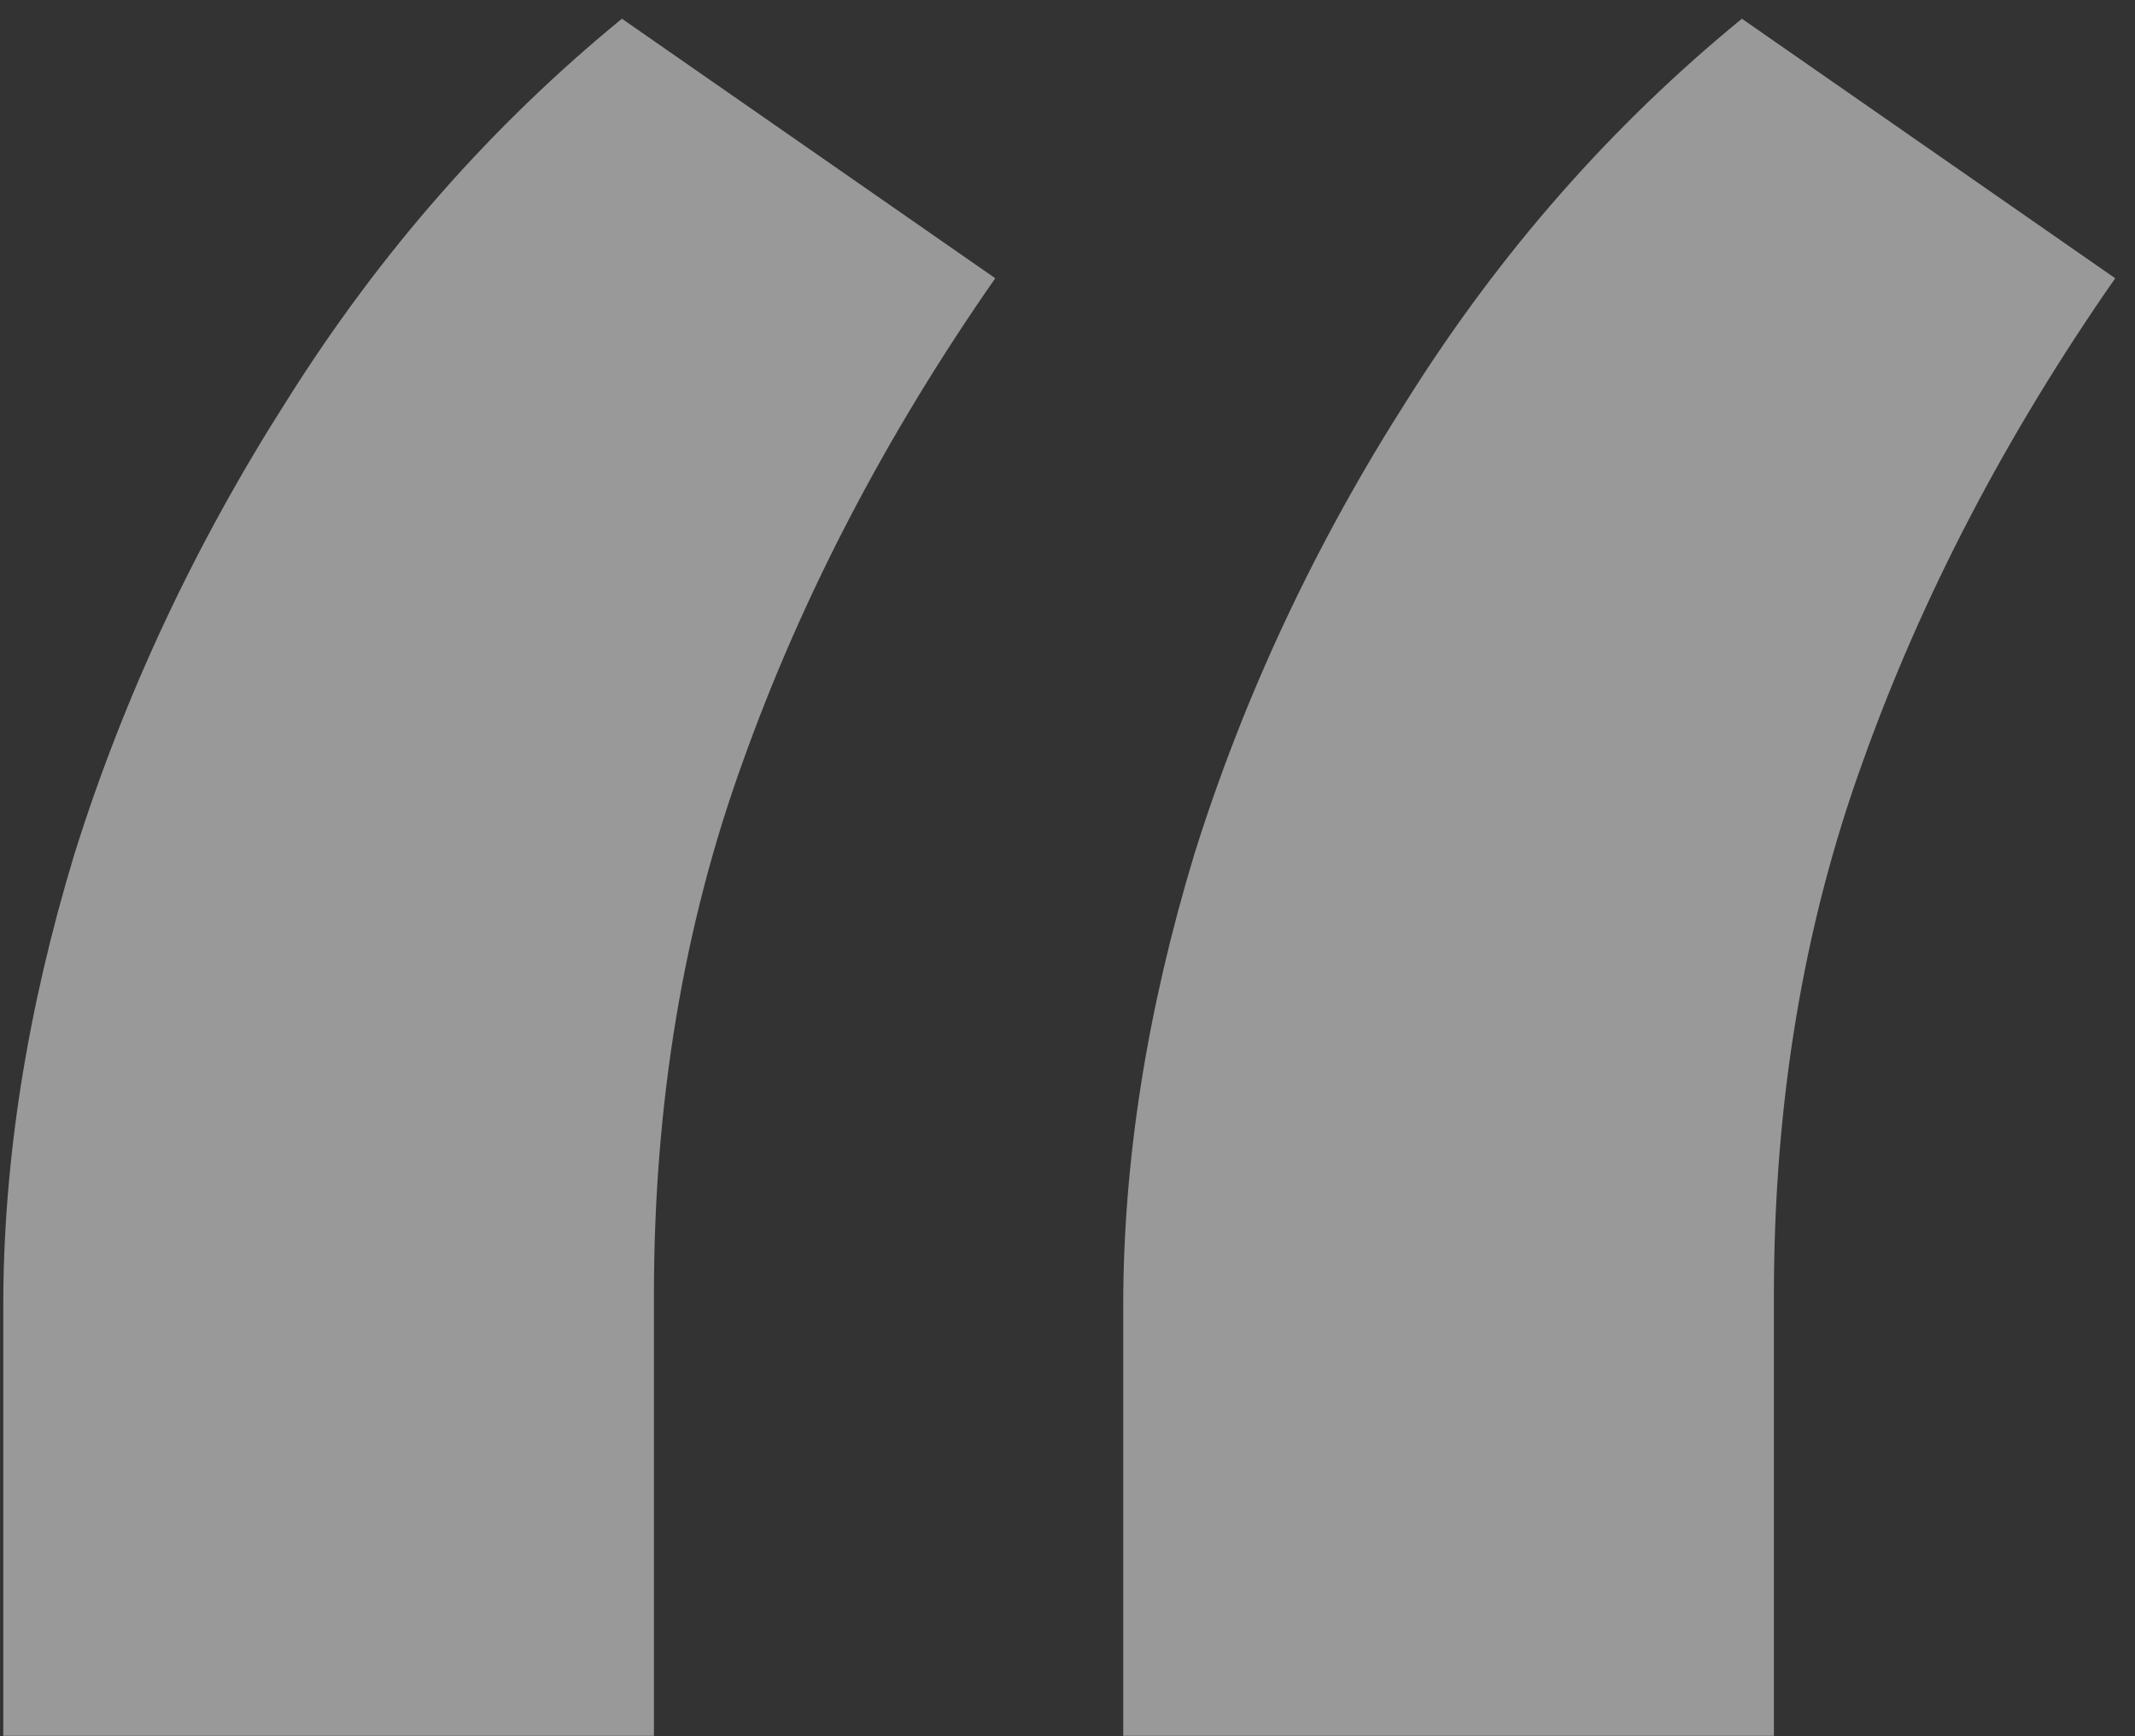 <?xml version="1.0" encoding="UTF-8"?> <svg xmlns="http://www.w3.org/2000/svg" width="75" height="61" viewBox="0 0 75 61" fill="none"><rect x="0" y="0" width="75" height="61" fill="#333333" stroke="none"/> <path opacity="0.5" d="M0.115 60.984V45.871C0.115 40.792 0.948 35.505 2.613 30.009C4.362 24.43 6.86 19.102 10.107 14.022C13.354 8.86 17.268 4.405 21.848 0.658L34.962 9.776C31.132 15.271 28.176 20.933 26.094 26.762C24.012 32.507 22.972 38.752 22.972 45.497V60.984H0.115ZM39.458 60.984V45.871C39.458 40.792 40.291 35.505 41.956 30.009C43.705 24.43 46.203 19.102 49.45 14.022C52.697 8.86 56.611 4.405 61.191 0.658L74.305 9.776C70.475 15.271 67.519 20.933 65.437 26.762C63.355 32.507 62.315 38.752 62.315 45.497V60.984H39.458Z" fill="white"></path> </svg> 